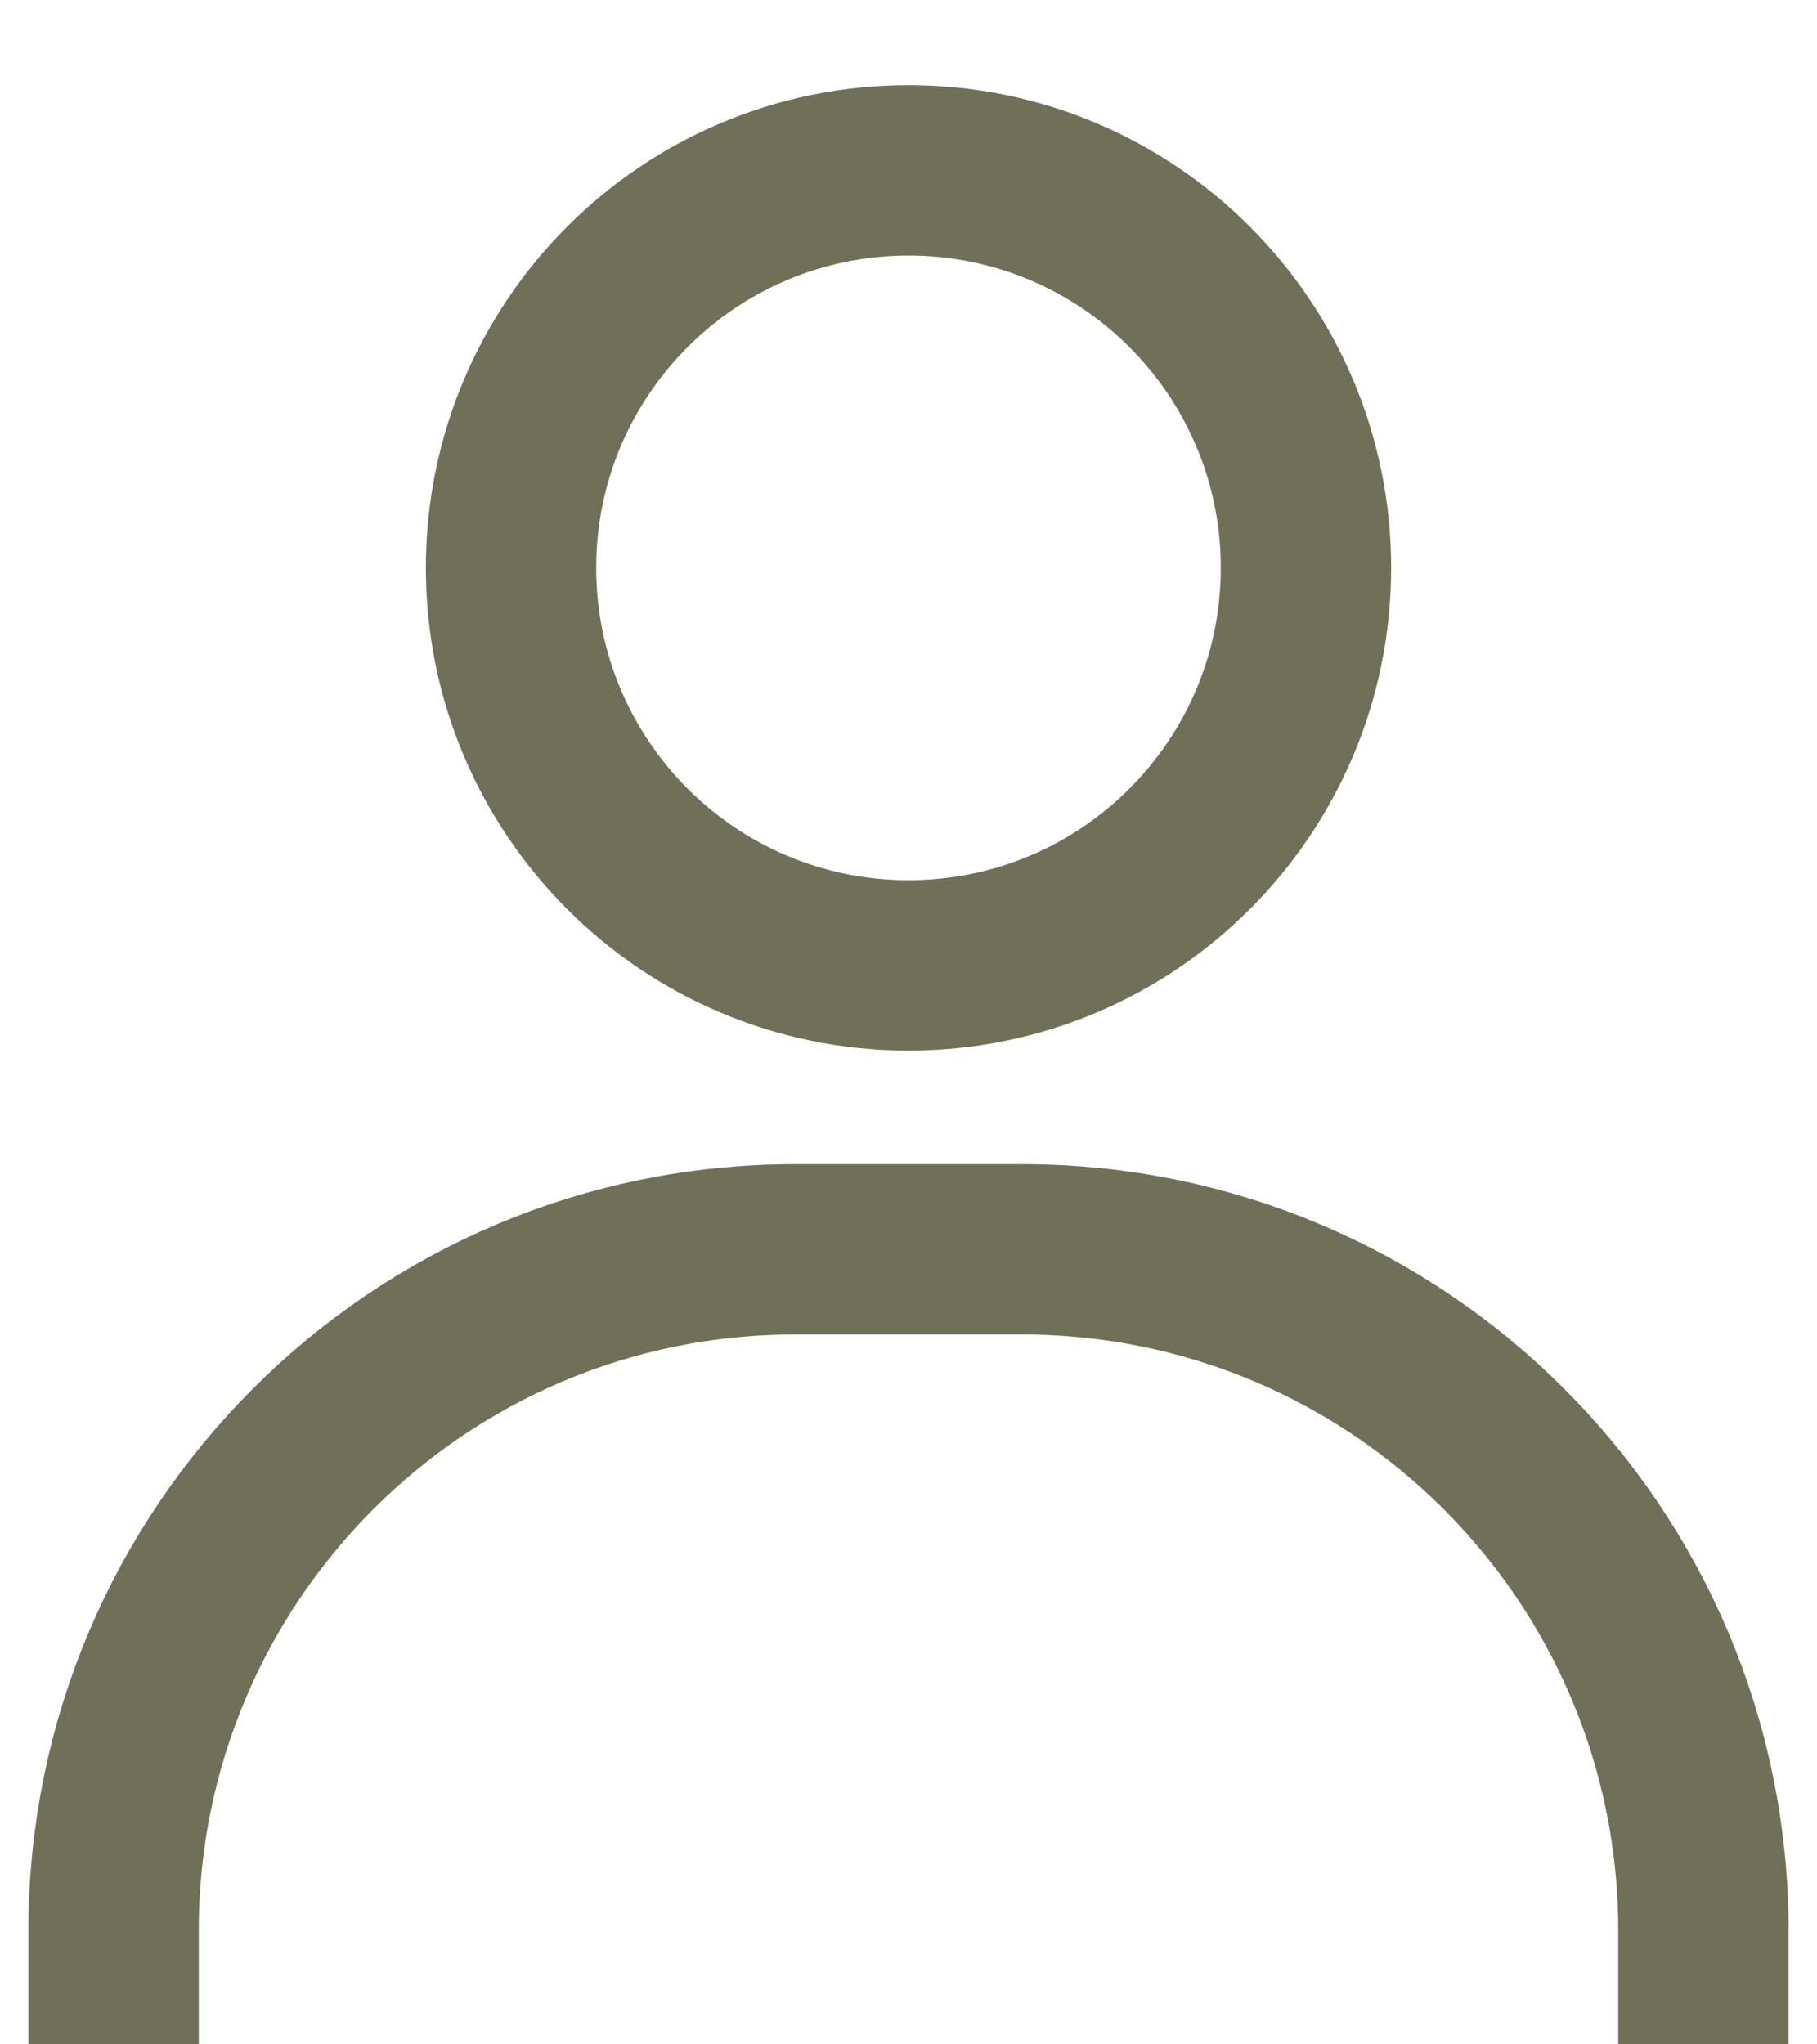 <?xml version="1.0" encoding="UTF-8"?> <svg xmlns="http://www.w3.org/2000/svg" width="16" height="18" viewBox="0 0 16 18" fill="none"><g clip-path="url(#clip0_256_60)"><path d="M8 8.5C9.933 8.5 11.5 6.933 11.5 5C11.5 3.067 9.933 1.5 8 1.5C6.067 1.5 4.5 3.067 4.5 5C4.5 6.933 6.067 8.5 8 8.5Z" stroke="#6F7057" stroke-width="1.5"></path><path d="M15 18V17C15 13.686 12.314 11 9 11H7C3.686 11 1 13.686 1 17V18" stroke="#6F7057" stroke-width="1.5"></path></g><defs><clipPath id="clip0_256_60"><rect width="16" height="18" fill="white"></rect></clipPath></defs></svg> 
